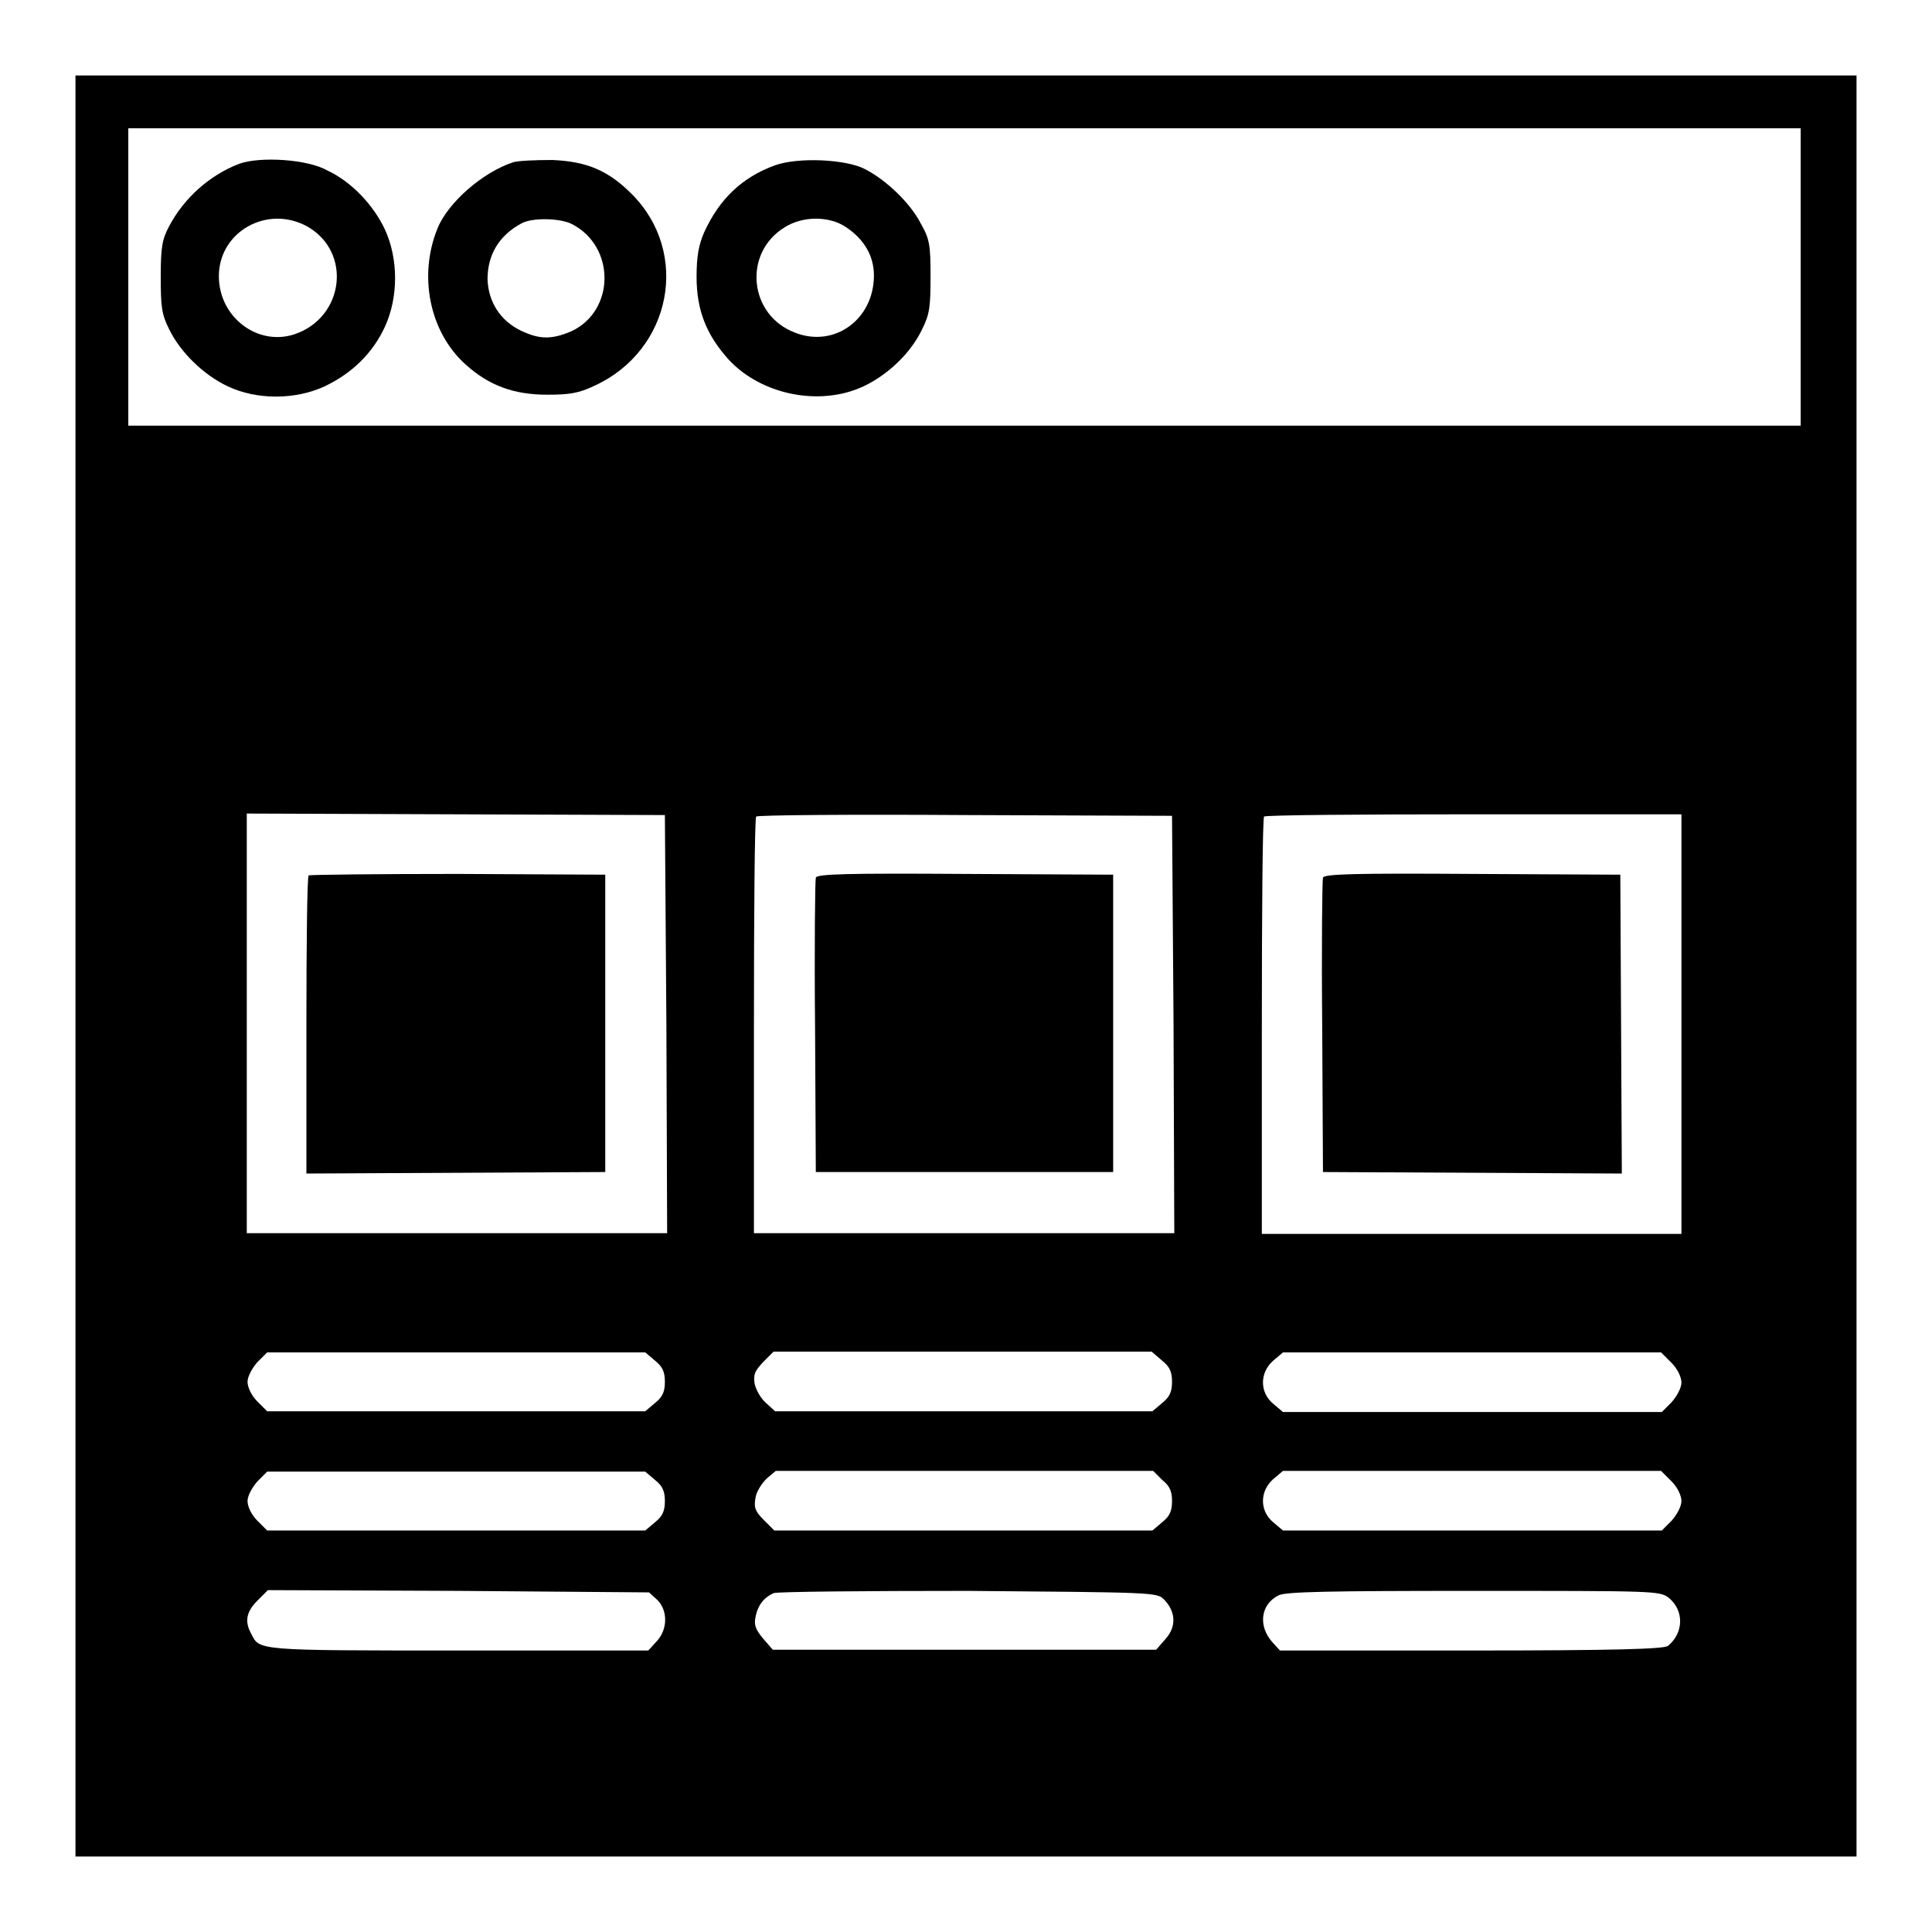 <?xml version="1.0" encoding="utf-8"?>
<!-- Svg Vector Icons : http://www.onlinewebfonts.com/icon -->
<!DOCTYPE svg PUBLIC "-//W3C//DTD SVG 1.1//EN" "http://www.w3.org/Graphics/SVG/1.1/DTD/svg11.dtd">
<svg version="1.1" xmlns="http://www.w3.org/2000/svg" xmlns:xlink="http://www.w3.org/1999/xlink" x="0px" y="0px" viewBox="0 0 256 256" enable-background="new 0 0 256 256" xml:space="preserve">
<g><g><g><path fill="#000000" d="M10,128v118h118h118V128V10H128H10V128z M238.6,36.7v19.7H127.8H17V36.7V17h110.8h110.8L238.6,36.7L238.6,36.7z M88.3,135.7l0.1,27.7H60.5H32.7v-27.8v-27.8l27.7,0.1l27.7,0.1L88.3,135.7z M155.5,135.7l0.1,27.7h-27.8H99.9V136c0-15.2,0.1-27.7,0.3-27.8c0.1-0.2,12.6-0.3,27.7-0.2l27.4,0.1L155.5,135.7z M222.8,135.7v27.8H195h-27.8V136c0-15.2,0.1-27.7,0.3-27.8c0.1-0.2,12.7-0.3,27.8-0.3h27.5V135.7z M86.8,180.3c1,0.8,1.3,1.5,1.3,2.8s-0.3,2-1.3,2.8l-1.3,1.1h-25H35.4l-1.3-1.3c-0.8-0.8-1.3-1.9-1.3-2.6c0-0.7,0.6-1.8,1.3-2.6l1.3-1.3h25.1h25L86.8,180.3z M154,180.3c1,0.8,1.3,1.5,1.3,2.8s-0.3,2-1.3,2.8l-1.3,1.1h-25h-25l-1.2-1.1c-0.7-0.6-1.3-1.7-1.5-2.5c-0.2-1.3,0-1.7,1.1-2.9l1.4-1.4h25.1h25L154,180.3z M221.5,180.6c0.8,0.8,1.3,1.9,1.3,2.6c0,0.7-0.6,1.8-1.3,2.6l-1.3,1.3H195h-25l-1.3-1.1c-1.8-1.5-1.8-4.1,0-5.7l1.3-1.1h25h25.1L221.5,180.6z M86.8,196.1c1,0.8,1.3,1.5,1.3,2.8s-0.3,2-1.3,2.8l-1.3,1.1h-25H35.4l-1.3-1.3c-0.8-0.8-1.3-1.9-1.3-2.6c0-0.7,0.6-1.8,1.3-2.6l1.3-1.3h25.1h25L86.8,196.1z M154,196.1c1,0.8,1.3,1.5,1.3,2.8s-0.3,2-1.3,2.8l-1.3,1.1h-25h-25.1l-1.4-1.4c-1.2-1.2-1.3-1.7-1.1-2.9c0.1-0.8,0.8-1.9,1.5-2.6l1.2-1h25h25L154,196.1z M221.5,196.3c0.8,0.8,1.3,1.9,1.3,2.6c0,0.7-0.6,1.8-1.3,2.6l-1.3,1.3H195h-25l-1.3-1.1c-1.8-1.5-1.8-4.1,0-5.7l1.3-1.1h25h25.1L221.5,196.3z M87.1,212c1.4,1.4,1.4,3.9-0.1,5.5l-1.1,1.2H60.6c-26.7,0-26.2,0-27.3-2.2c-0.9-1.6-0.7-2.9,0.8-4.4l1.4-1.4l25.3,0.1L86,211L87.1,212z M154.2,211.9c1.6,1.6,1.7,3.6,0.3,5.2l-1.3,1.5h-25.4h-25.4l-1.3-1.5c-1-1.2-1.2-1.8-1-2.8c0.3-1.6,1.1-2.6,2.4-3.2c0.5-0.2,12.1-0.3,25.8-0.3C152.6,211,153.3,211,154.2,211.9z M221.1,211.7c2.1,1.7,2,4.7-0.1,6.4c-0.6,0.4-6.9,0.6-26.1,0.6h-25.3l-1-1.1c-1.9-2.1-1.6-5,0.8-6.2c0.9-0.5,7-0.6,25.8-0.6C219.2,210.8,219.9,210.8,221.1,211.7z"/><path fill="#000000" d="M31.7,21.7c-3.9,1.5-7.3,4.5-9.3,8.3c-0.9,1.7-1.1,2.7-1.1,6.6c0,4,0.1,5,1.1,7c1.5,3.1,4.6,6.1,7.8,7.6c3.8,1.8,8.9,1.8,12.8,0c3.6-1.7,6.4-4.4,8-7.9c1.8-3.9,1.8-9,0-12.9c-1.5-3.2-4.4-6.3-7.6-7.8C40.8,21.1,34.5,20.7,31.7,21.7z M40.7,30c6,3.4,4.9,12.1-1.7,14.3c-4.9,1.6-10-2.3-10-7.7C29,30.7,35.4,27.1,40.7,30z"/><path fill="#000000" d="M68,21.5c-4,1.3-8.6,5.3-10,8.7c-2.6,6.3-1.1,13.8,3.7,18.1c3.1,2.8,6.4,4,10.8,4c3,0,4.2-0.2,6.3-1.2c10.2-4.7,12.7-17.6,4.9-25.4c-3.1-3.1-5.9-4.3-10.5-4.5C70.9,21.2,68.6,21.3,68,21.5z M75.8,29.7c5.8,3,5.7,11.5-0.1,14.2C73.1,45,71.5,45,69,43.8c-2.7-1.3-4.3-3.8-4.4-6.8c0-3.2,1.5-5.8,4.5-7.4C70.5,28.8,74.3,28.9,75.8,29.7z"/><path fill="#000000" d="M102.7,21.9c-4.4,1.6-7.4,4.5-9.4,8.9c-0.7,1.6-1,3.1-1,5.9c0,4.4,1.3,7.7,4.3,11c4.3,4.6,12,6.2,17.8,3.5c3.2-1.5,6.3-4.4,7.8-7.6c1-2,1.1-3,1.1-7c0-4.1-0.1-4.9-1.3-7c-1.4-2.7-4.5-5.7-7.4-7.2C112.1,21.1,105.8,20.8,102.7,21.9z M112.1,30.1c2.4,1.6,3.7,3.8,3.7,6.4c0,5.8-5.2,9.6-10.4,7.6c-6.2-2.3-7-10.6-1.4-14C106.4,28.6,109.9,28.6,112.1,30.1z"/><path fill="#000000" d="M40.9,116c-0.2,0.1-0.3,9.1-0.3,19.9v19.6l19.8-0.1l19.8-0.1v-19.7v-19.7l-19.5-0.1C50,115.8,41.1,115.9,40.9,116z"/><path fill="#000000" d="M108.1,116.3c-0.1,0.3-0.2,9.3-0.1,19.8l0.1,19.2h19.7h19.7v-19.7v-19.7l-19.6-0.1C112.4,115.7,108.2,115.8,108.1,116.3z"/><path fill="#000000" d="M175.3,116.3c-0.1,0.3-0.2,9.3-0.1,19.8l0.1,19.2l19.8,0.1l19.8,0.1l-0.1-19.8l-0.1-19.8l-19.6-0.1C179.7,115.7,175.4,115.8,175.3,116.3z"/></g></g></g>
</svg>